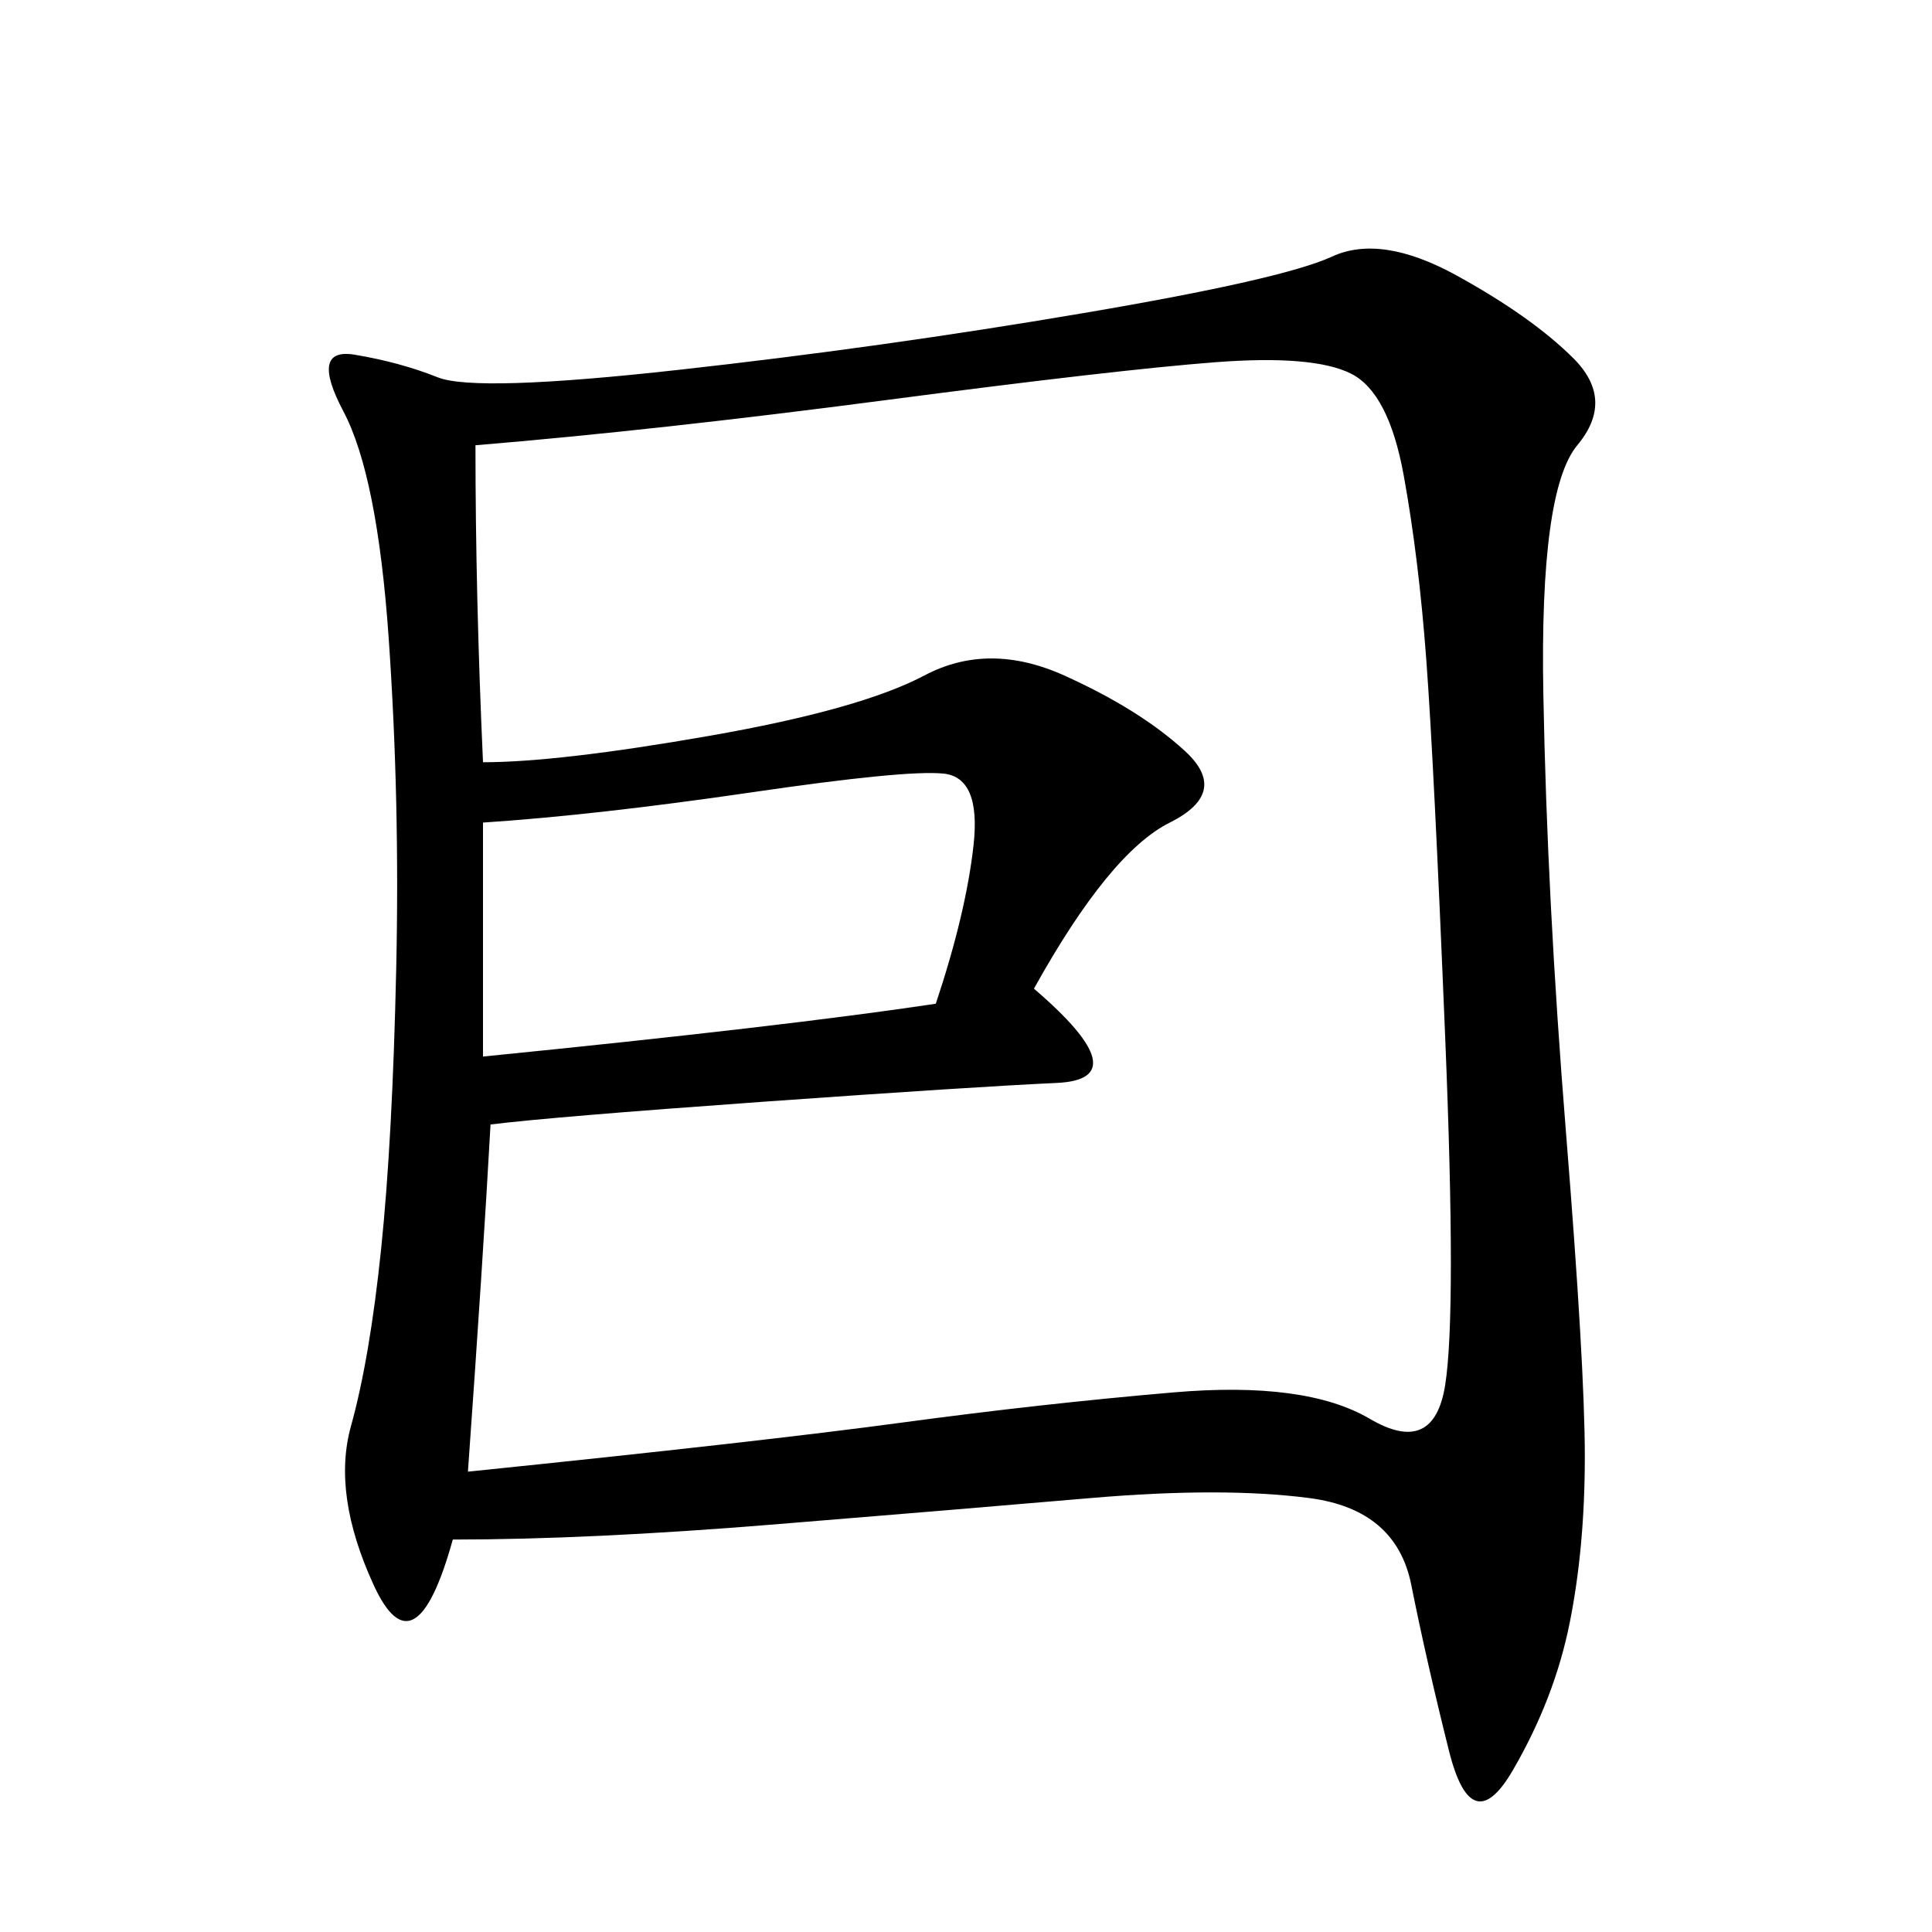 <svg xmlns="http://www.w3.org/2000/svg" xmlns:xlink="http://www.w3.org/1999/xlink" width="300" height="300"><path d="M70.31 239.06Q64.45 260.16 58.01 246.09Q51.56 232.03 54.49 221.48Q57.42 210.94 59.18 193.95Q60.94 176.95 61.52 150.59Q62.11 124.22 60.35 99.02Q58.59 73.83 53.32 63.87Q48.05 53.91 55.08 55.08Q62.11 56.25 67.97 58.59Q73.83 60.94 105.47 57.42Q137.11 53.91 168.16 48.63Q199.22 43.36 206.84 39.84Q214.45 36.33 226.17 42.77Q237.89 49.22 244.34 55.66Q250.78 62.11 244.92 69.14Q239.06 76.17 239.65 107.81Q240.23 139.45 243.16 175.78Q246.09 212.11 246.09 226.17L246.09 226.17Q246.09 240.23 243.75 251.95Q241.41 263.67 234.96 274.80Q228.52 285.94 225 271.88Q221.48 257.81 219.14 246.09Q216.80 234.38 203.32 232.62Q189.84 230.86 169.34 232.62Q148.83 234.38 120.12 236.72Q91.41 239.06 70.31 239.06L70.31 239.06ZM73.83 69.14Q73.83 92.58 75 118.36L75 118.36Q86.72 118.36 110.16 114.26Q133.59 110.16 143.55 104.88Q153.52 99.61 165.23 104.88Q176.95 110.16 183.98 116.60Q191.02 123.05 181.64 127.73Q172.27 132.42 160.55 153.52L160.55 153.52Q176.95 167.58 164.06 168.16Q151.17 168.75 118.36 171.09Q85.55 173.44 76.17 174.61L76.17 174.61Q75 195.70 72.66 228.52L72.66 228.52Q118.36 223.83 140.04 220.90Q161.72 217.97 182.23 216.21Q202.73 214.45 212.70 220.31Q222.66 226.17 224.41 215.04Q226.17 203.91 224.41 161.13Q222.66 118.36 221.48 102.54Q220.31 86.72 217.97 73.83Q215.63 60.94 209.77 58.01Q203.91 55.08 188.67 56.25Q173.44 57.42 137.70 62.11Q101.95 66.80 73.83 69.14L73.83 69.14ZM75 127.73L75 164.06Q121.88 159.38 145.31 155.86L145.31 155.86Q150 141.80 151.17 131.25Q152.34 120.70 146.48 120.12Q140.63 119.53 116.60 123.05Q92.58 126.56 75 127.73L75 127.73Z"/></svg>